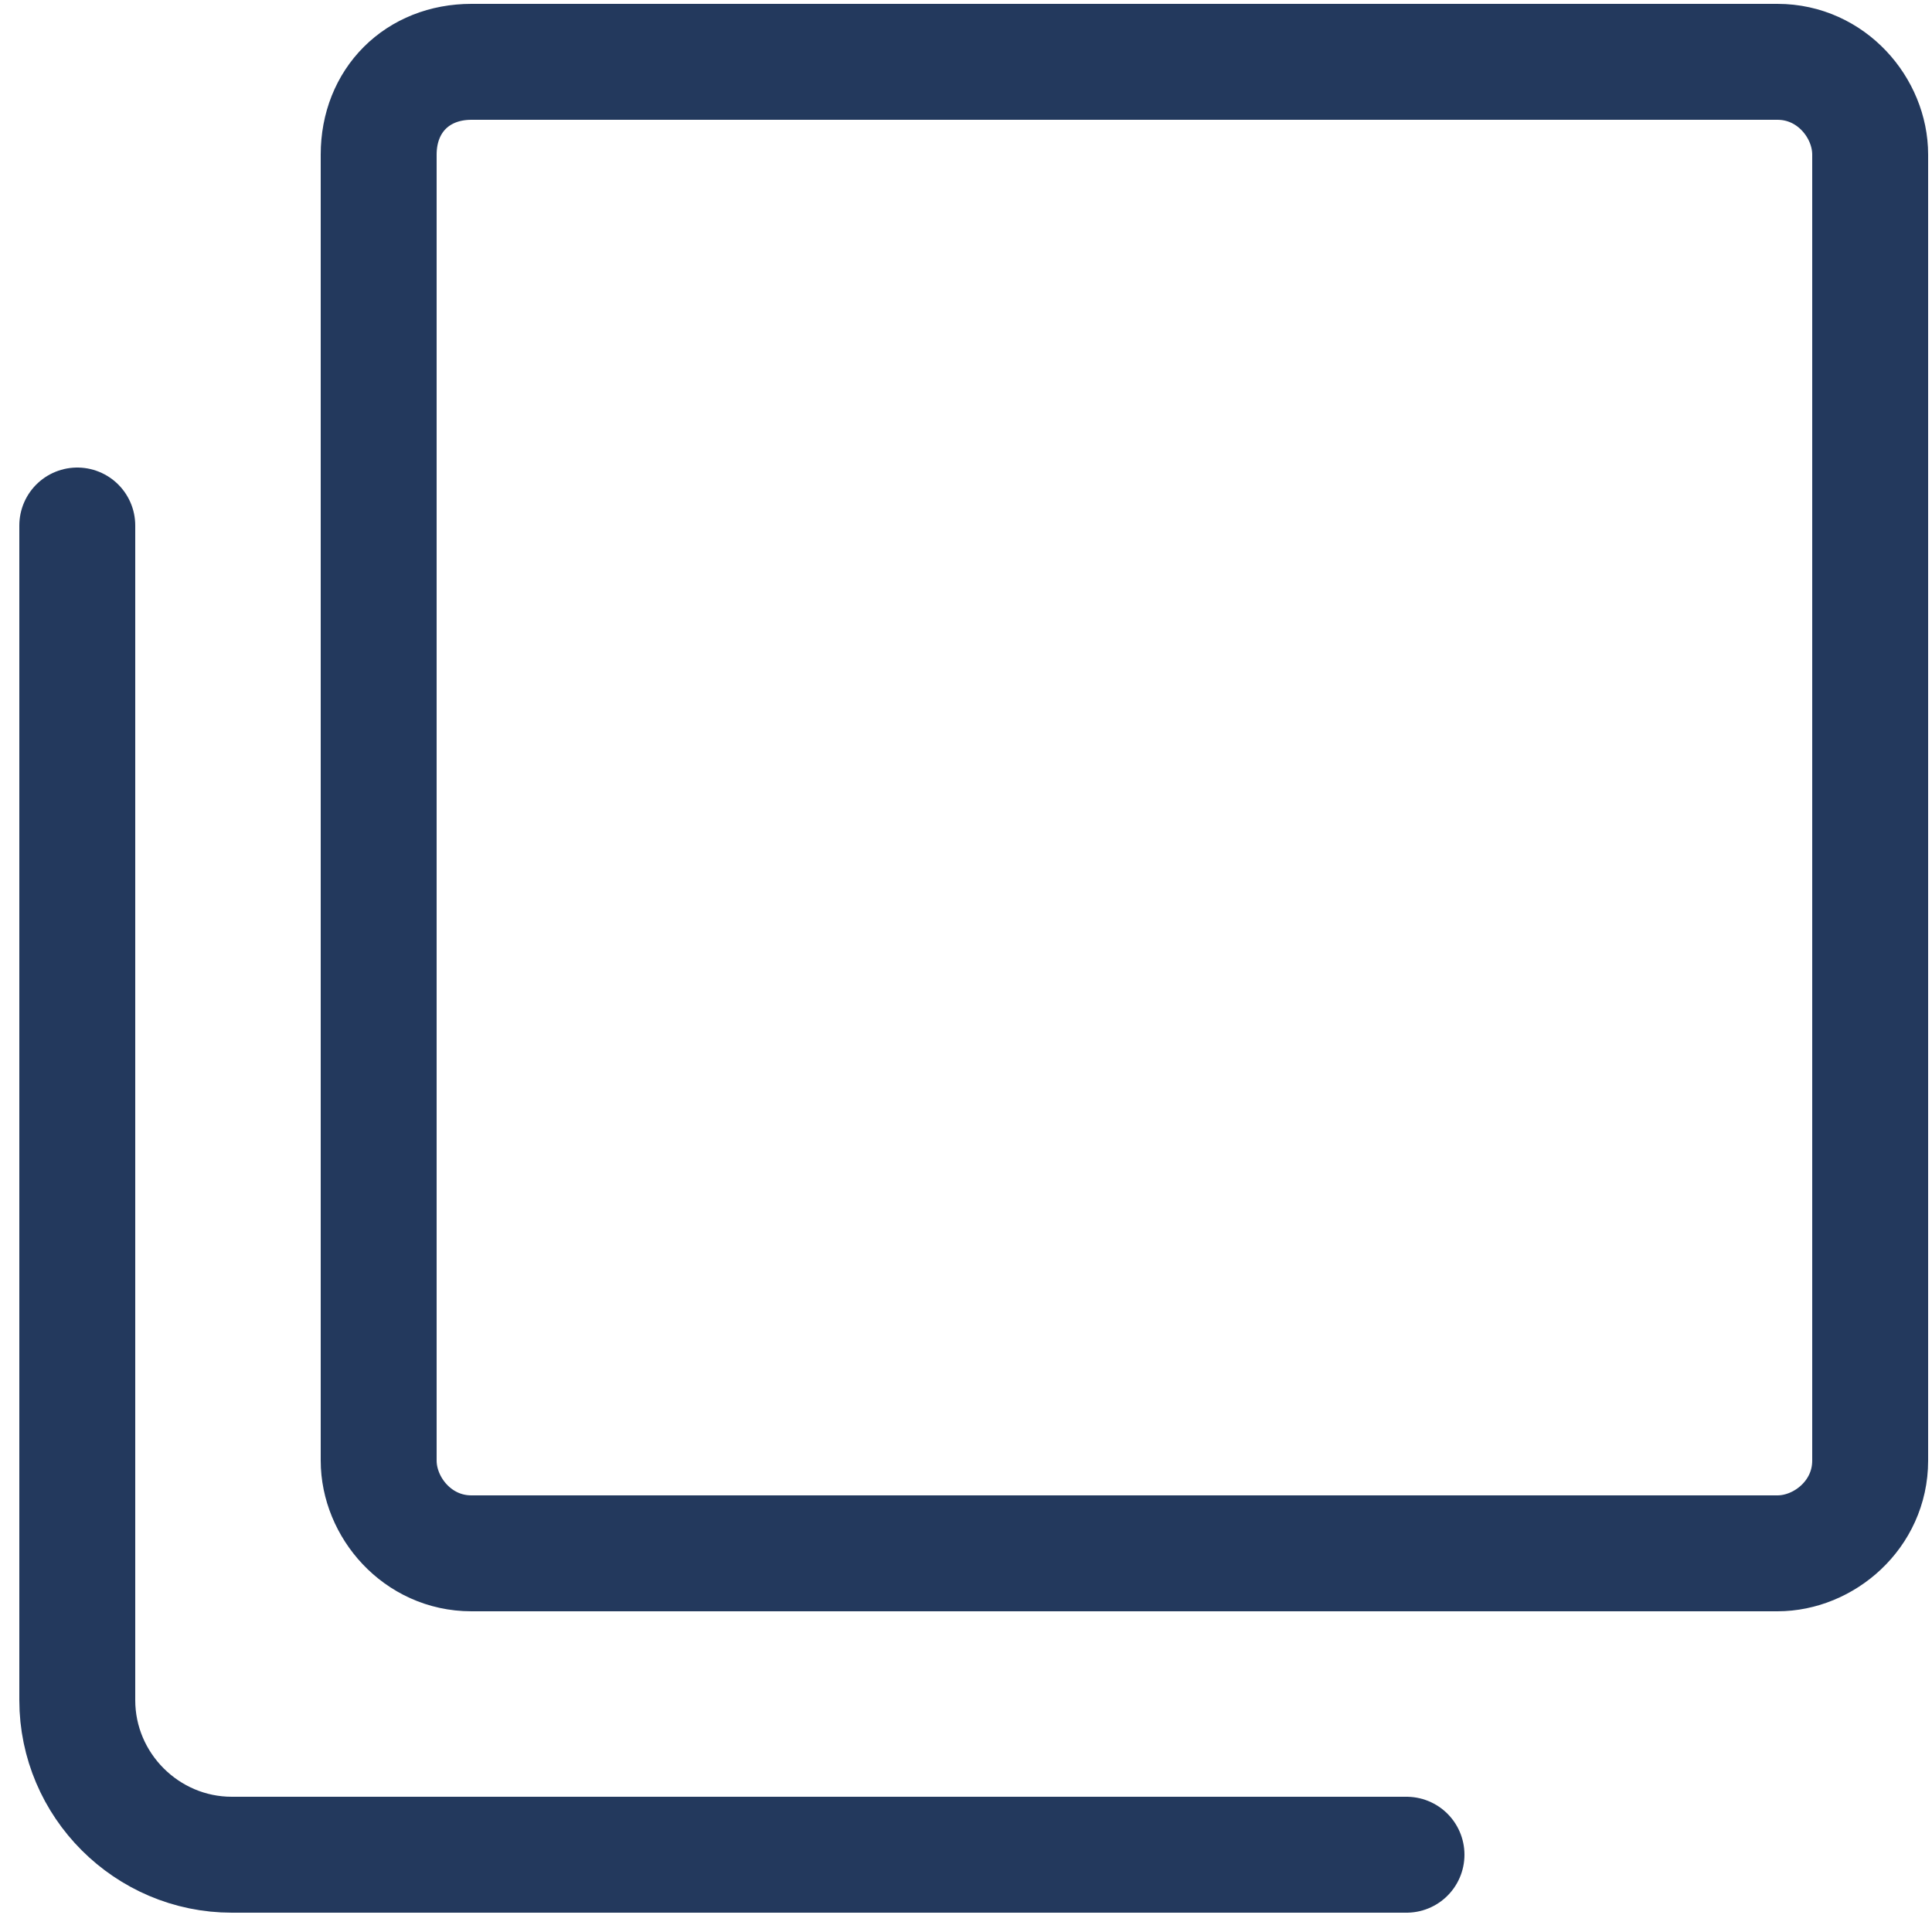<svg version="1.1" id="Layer_1" xmlns="http://www.w3.org/2000/svg" xmlns:xlink="http://www.w3.org/1999/xlink" x="0px" y="0px"
	 viewBox="0 0 25 25" style="enable-background:new 0 0 25 25;" xml:space="preserve">
<style type="text/css">
	.st0{fill:none;stroke:#23395D;stroke-width:1.5;stroke-linejoin:round;}
	.st1{fill:none;stroke:#23395D;stroke-width:1.5;stroke-linecap:round;stroke-linejoin:round;}
</style>
<path class="st0" d="M6.1,0.8H23c0.7,0,1.2,0.6,1.2,1.2v16.9c0,0.7-0.6,1.2-1.2,1.2H6.1c-0.7,0-1.2-0.6-1.2-1.2V2
	C4.9,1.3,5.4,0.8,6.1,0.8z"/>
<path class="st1" d="M1,6.8V22c0,1.1,0.9,2,2,2h15.2"/>
</svg>
